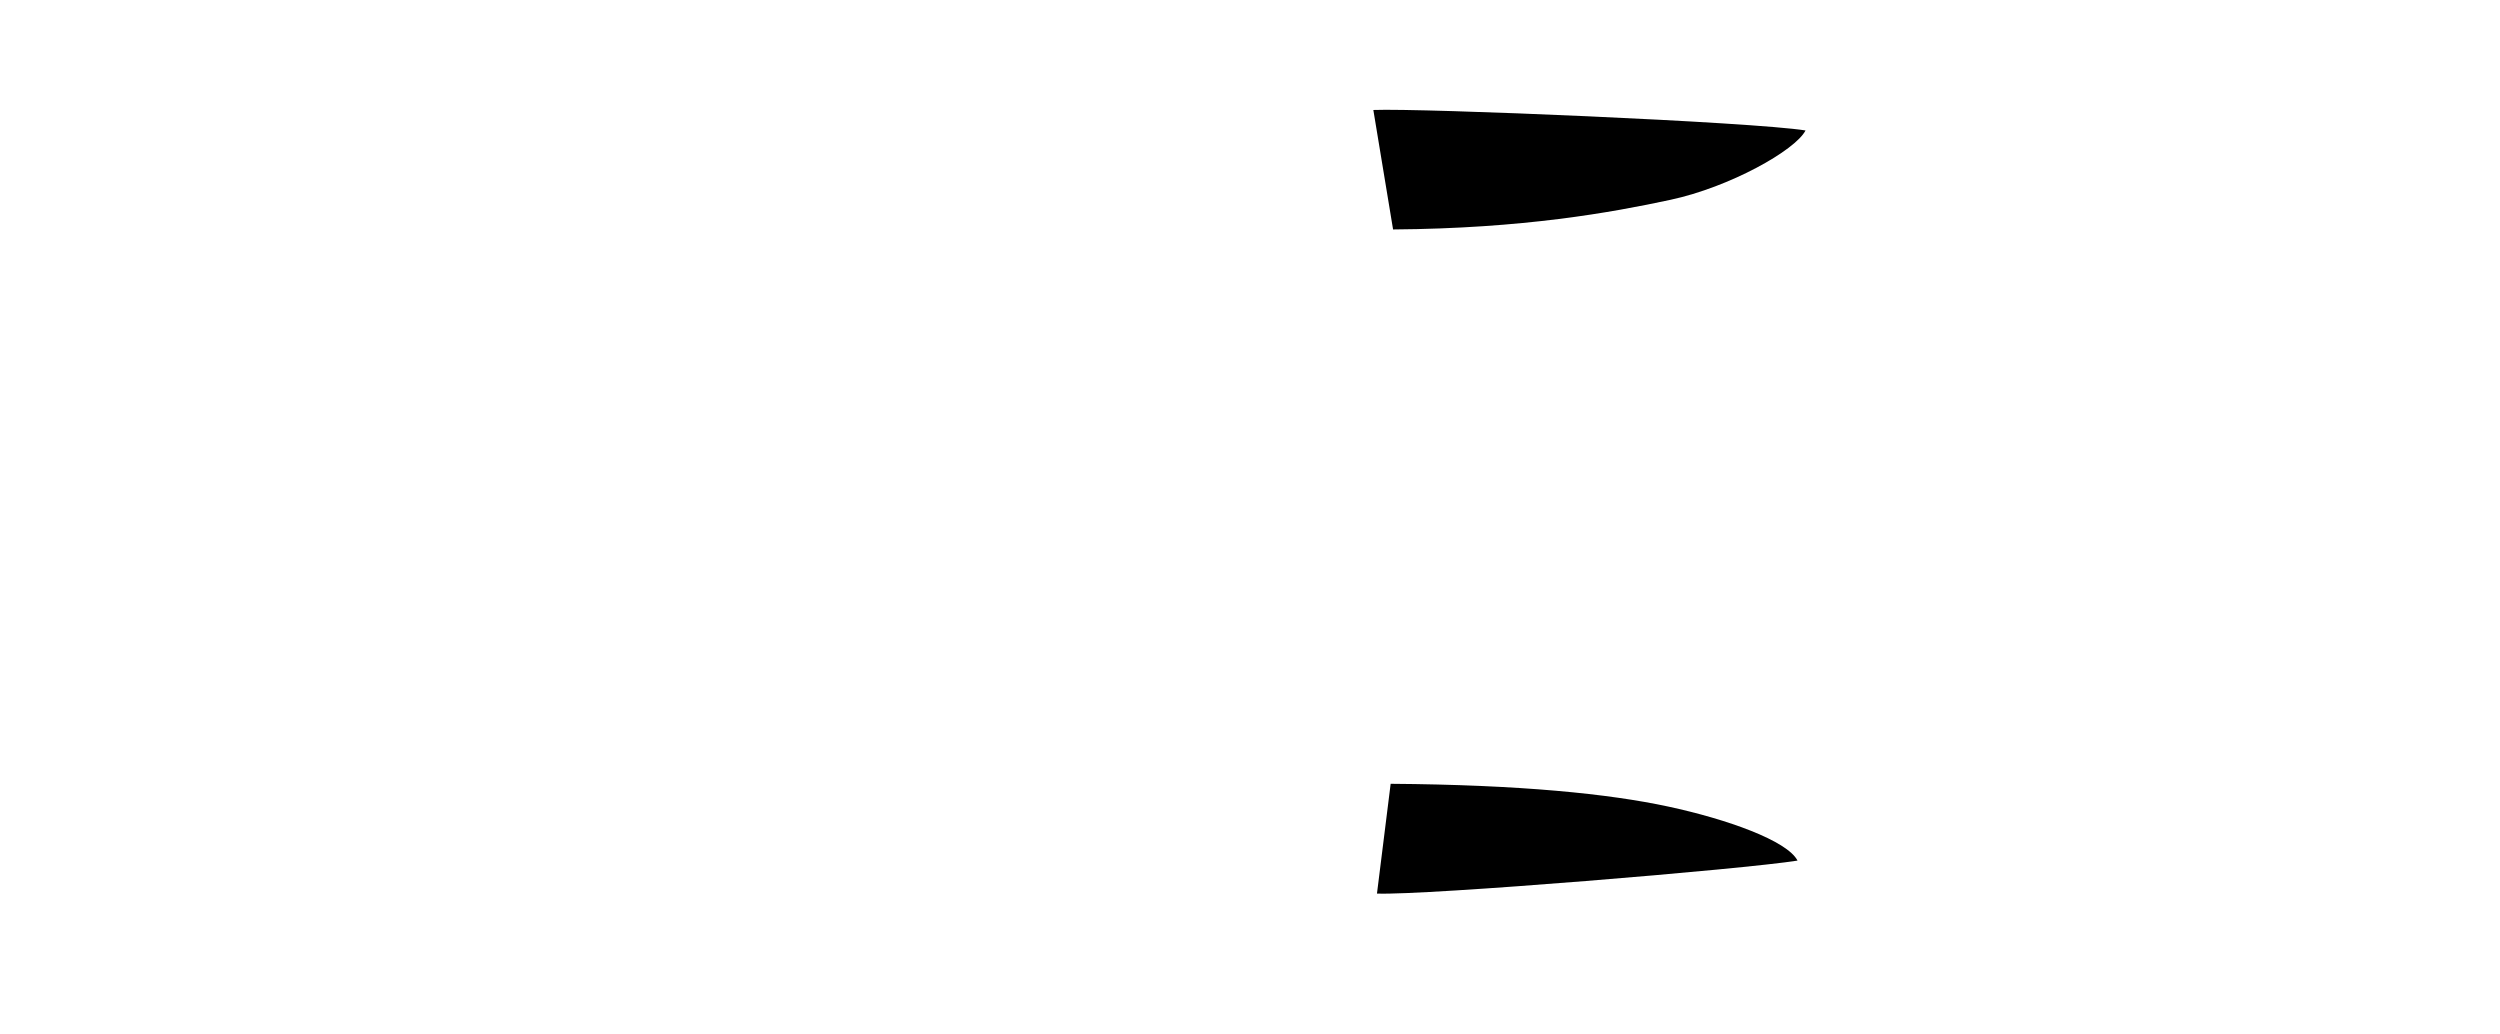 <?xml version="1.0" encoding="UTF-8"?> <svg xmlns="http://www.w3.org/2000/svg" id="Слой_2" data-name="Слой 2" width="1054" height="436" viewBox="0 0 1054 436"><defs><style> .cls-1 { opacity: 0; } </style></defs><rect class="cls-1" width="1054" height="436"></rect><path d="M580.53,376.73l5.77-46.28c55,.4,92.11,4.24,117,9.59s50.23,14.41,54.53,22.79C735.45,366.45,601.08,377.55,580.53,376.73Z"></path><path d="M579,46.37l8.32,50.37c55-.4,92.1-7.16,117-12.51S756.91,63.4,761.21,55C738.79,51.4,599.55,45.55,579,46.37Z"></path></svg> 